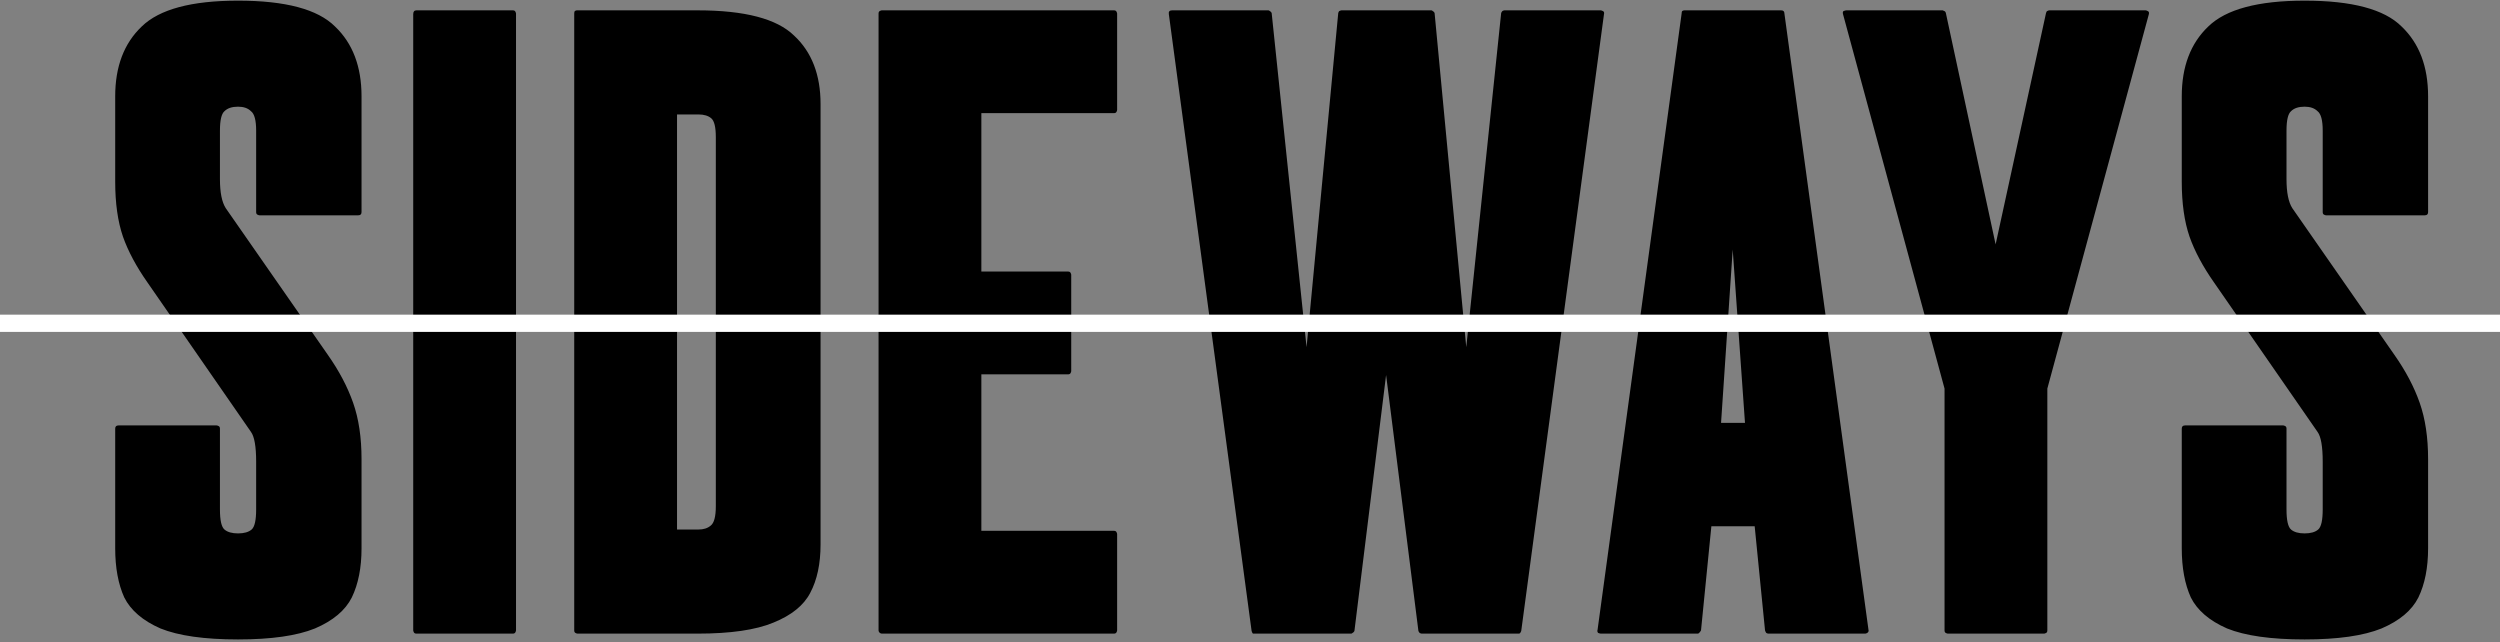 <svg width="580" height="149" viewBox="0 0 580 149" fill="none" xmlns="http://www.w3.org/2000/svg">
<rect x="0" y="0" width="580" height="149" fill="#808080" stroke="none"/>
<path d="M60.176 49.95C60.076 49.95 59.926 49.9 59.726 49.8C59.526 49.7 59.426 49.5 59.426 49.2V30.3C59.426 27.9 59.026 26.4 58.226 25.8C57.526 25.1 56.526 24.75 55.226 24.75C53.826 24.75 52.776 25.1 52.076 25.8C51.376 26.4 51.026 27.9 51.026 30.3V41.55C51.026 44.65 51.476 46.9 52.376 48.3L76.076 82.35C78.676 86.05 80.626 89.75 81.926 93.45C83.226 97.15 83.876 101.5 83.876 106.5V127.2C83.876 131.7 83.126 135.5 81.626 138.6C80.126 141.6 77.276 144 73.076 145.8C68.876 147.5 62.926 148.35 55.226 148.35C47.426 148.35 41.426 147.5 37.226 145.8C33.126 144 30.326 141.6 28.826 138.6C27.426 135.5 26.726 131.7 26.726 127.2V99.45C26.726 98.95 26.976 98.7 27.476 98.7H50.276C50.376 98.7 50.526 98.75 50.726 98.85C50.926 98.95 51.026 99.15 51.026 99.45V118.2C51.026 120.7 51.376 122.25 52.076 122.85C52.776 123.45 53.826 123.75 55.226 123.75C56.626 123.75 57.676 123.45 58.376 122.85C59.076 122.25 59.426 120.7 59.426 118.2V107.1C59.426 103.6 59.026 101.3 58.226 100.2L34.226 65.55C31.626 61.85 29.726 58.3 28.526 54.9C27.326 51.4 26.726 47.15 26.726 42.15V22.35C26.726 15.45 28.776 10.05 32.876 6.15C36.976 2.15 44.426 0.15 55.226 0.15C66.226 0.15 73.726 2.15 77.726 6.15C81.826 10.05 83.876 15.45 83.876 22.35V49.2C83.876 49.7 83.626 49.95 83.126 49.95H60.176ZM119.716 146.25C119.716 146.35 119.666 146.5 119.566 146.7C119.466 146.9 119.266 147 118.966 147H96.616C96.316 147 96.116 146.9 96.016 146.7C95.916 146.5 95.866 146.35 95.866 146.25V3.3C95.866 2.7 96.116 2.4 96.616 2.4H118.966C119.266 2.4 119.466 2.5 119.566 2.7C119.666 2.9 119.716 3.05 119.716 3.15V146.25ZM161.87 2.4C172.77 2.4 180.22 4.35 184.22 8.25C188.32 12.05 190.37 17.35 190.37 24.15V126.3C190.37 130.8 189.57 134.55 187.97 137.55C186.47 140.45 183.62 142.75 179.42 144.45C175.32 146.15 169.47 147 161.87 147H133.97C133.87 147 133.72 146.95 133.52 146.85C133.32 146.75 133.22 146.55 133.22 146.25V3.15C133.22 2.85 133.27 2.65 133.37 2.55C133.57 2.45 133.72 2.4 133.82 2.4H161.87ZM166.07 31.8C166.07 29.5 165.72 28.05 165.02 27.45C164.32 26.85 163.32 26.55 162.02 26.55H157.07V122.85H162.02C163.22 122.85 164.17 122.55 164.87 121.95C165.67 121.35 166.07 119.85 166.07 117.45V31.8ZM227.675 26.25V63H247.775C248.075 63 248.275 63.1 248.375 63.3C248.475 63.5 248.525 63.65 248.525 63.75V86.1C248.525 86.2 248.475 86.35 248.375 86.55C248.275 86.75 248.075 86.85 247.775 86.85H227.675V123.15H258.425C258.725 123.15 258.925 123.25 259.025 123.45C259.125 123.65 259.175 123.8 259.175 123.9V146.25C259.175 146.35 259.125 146.5 259.025 146.7C258.925 146.9 258.725 147 258.425 147H204.575C204.475 147 204.325 146.95 204.125 146.85C203.925 146.65 203.825 146.45 203.825 146.25V3.15C203.825 2.85 203.925 2.65 204.125 2.55C204.325 2.45 204.475 2.4 204.575 2.4H258.425C258.725 2.4 258.925 2.5 259.025 2.7C259.125 2.9 259.175 3.05 259.175 3.15V25.5C259.175 25.6 259.125 25.75 259.025 25.95C258.925 26.15 258.725 26.25 258.425 26.25H227.675ZM371.373 2.4C371.473 2.4 371.623 2.45 371.823 2.55C372.123 2.65 372.223 2.9 372.123 3.3L352.923 146.4C352.823 146.7 352.673 146.9 352.473 147C352.373 147 352.273 147 352.173 147H329.823C329.723 147 329.573 146.95 329.373 146.85C329.273 146.75 329.173 146.6 329.073 146.4L321.573 87L314.223 146.4C314.123 146.6 313.973 146.75 313.773 146.85C313.673 146.95 313.573 147 313.473 147H291.123C291.023 147 290.873 147 290.673 147C290.573 146.9 290.473 146.7 290.373 146.4L271.173 3.3C271.073 2.7 271.323 2.4 271.923 2.4H294.273C294.373 2.4 294.473 2.45 294.573 2.55C294.773 2.65 294.923 2.8 295.023 3L303.123 80.55L310.473 3C310.573 2.7 310.673 2.55 310.773 2.55C310.973 2.45 311.123 2.4 311.223 2.4H332.073C332.173 2.4 332.273 2.45 332.373 2.55C332.573 2.65 332.723 2.8 332.823 3L340.173 80.55L348.273 3C348.373 2.8 348.473 2.65 348.573 2.55C348.773 2.45 348.923 2.4 349.023 2.4H371.373ZM433.486 146.1C433.586 146.4 433.486 146.65 433.186 146.85C432.986 146.95 432.836 147 432.736 147H410.236C410.136 147 409.986 146.95 409.786 146.85C409.686 146.75 409.586 146.55 409.486 146.25L407.086 122.1H397.036L394.636 146.25C394.536 146.45 394.386 146.65 394.186 146.85C394.086 146.95 393.986 147 393.886 147H371.386C371.286 147 371.086 146.95 370.786 146.85C370.586 146.65 370.536 146.4 370.636 146.1L390.136 3.15C390.136 2.85 390.186 2.65 390.286 2.55C390.486 2.45 390.636 2.4 390.736 2.4H413.236C413.736 2.4 413.986 2.65 413.986 3.15L433.486 146.1ZM399.286 98.1H404.836L401.986 57.9L399.286 98.1ZM497.783 2.4C497.883 2.4 498.033 2.45 498.233 2.55C498.533 2.65 498.633 2.9 498.533 3.3L474.983 90.15V146.25C474.983 146.55 474.883 146.75 474.683 146.85C474.483 146.95 474.333 147 474.233 147H451.883C451.783 147 451.633 146.95 451.433 146.85C451.233 146.75 451.133 146.55 451.133 146.25V90.15L427.583 3.3C427.483 2.9 427.533 2.65 427.733 2.55C428.033 2.45 428.233 2.4 428.333 2.4H450.683C450.783 2.4 450.883 2.45 450.983 2.55C451.183 2.55 451.333 2.7 451.433 3L462.983 56.7L474.683 3C474.783 2.7 474.883 2.55 474.983 2.55C475.183 2.45 475.333 2.4 475.433 2.4H497.783ZM539.619 49.95C539.519 49.95 539.369 49.9 539.169 49.8C538.969 49.7 538.869 49.5 538.869 49.2V30.3C538.869 27.9 538.469 26.4 537.669 25.8C536.969 25.1 535.969 24.75 534.669 24.75C533.269 24.75 532.219 25.1 531.519 25.8C530.819 26.4 530.469 27.9 530.469 30.3V41.55C530.469 44.65 530.919 46.9 531.819 48.3L555.519 82.35C558.119 86.05 560.069 89.75 561.369 93.45C562.669 97.15 563.319 101.5 563.319 106.5V127.2C563.319 131.7 562.569 135.5 561.069 138.6C559.569 141.6 556.719 144 552.519 145.8C548.319 147.5 542.369 148.35 534.669 148.35C526.869 148.35 520.869 147.5 516.669 145.8C512.569 144 509.769 141.6 508.269 138.6C506.869 135.5 506.169 131.7 506.169 127.2V99.45C506.169 98.95 506.419 98.7 506.919 98.7H529.719C529.819 98.7 529.969 98.75 530.169 98.85C530.369 98.95 530.469 99.15 530.469 99.45V118.2C530.469 120.7 530.819 122.25 531.519 122.85C532.219 123.45 533.269 123.75 534.669 123.75C536.069 123.75 537.119 123.45 537.819 122.85C538.519 122.25 538.869 120.7 538.869 118.2V107.1C538.869 103.6 538.469 101.3 537.669 100.2L513.669 65.55C511.069 61.85 509.169 58.3 507.969 54.9C506.769 51.4 506.169 47.15 506.169 42.15V22.35C506.169 15.45 508.219 10.05 512.319 6.15C516.419 2.15 523.869 0.15 534.669 0.15C545.669 0.15 553.169 2.15 557.169 6.15C561.269 10.05 563.319 15.45 563.319 22.35V49.2C563.319 49.7 563.069 49.95 562.569 49.95H539.619Z" fill="black"/>
<line y1="75" x2="580" y2="75" stroke="white" stroke-width="4"/>
</svg>
